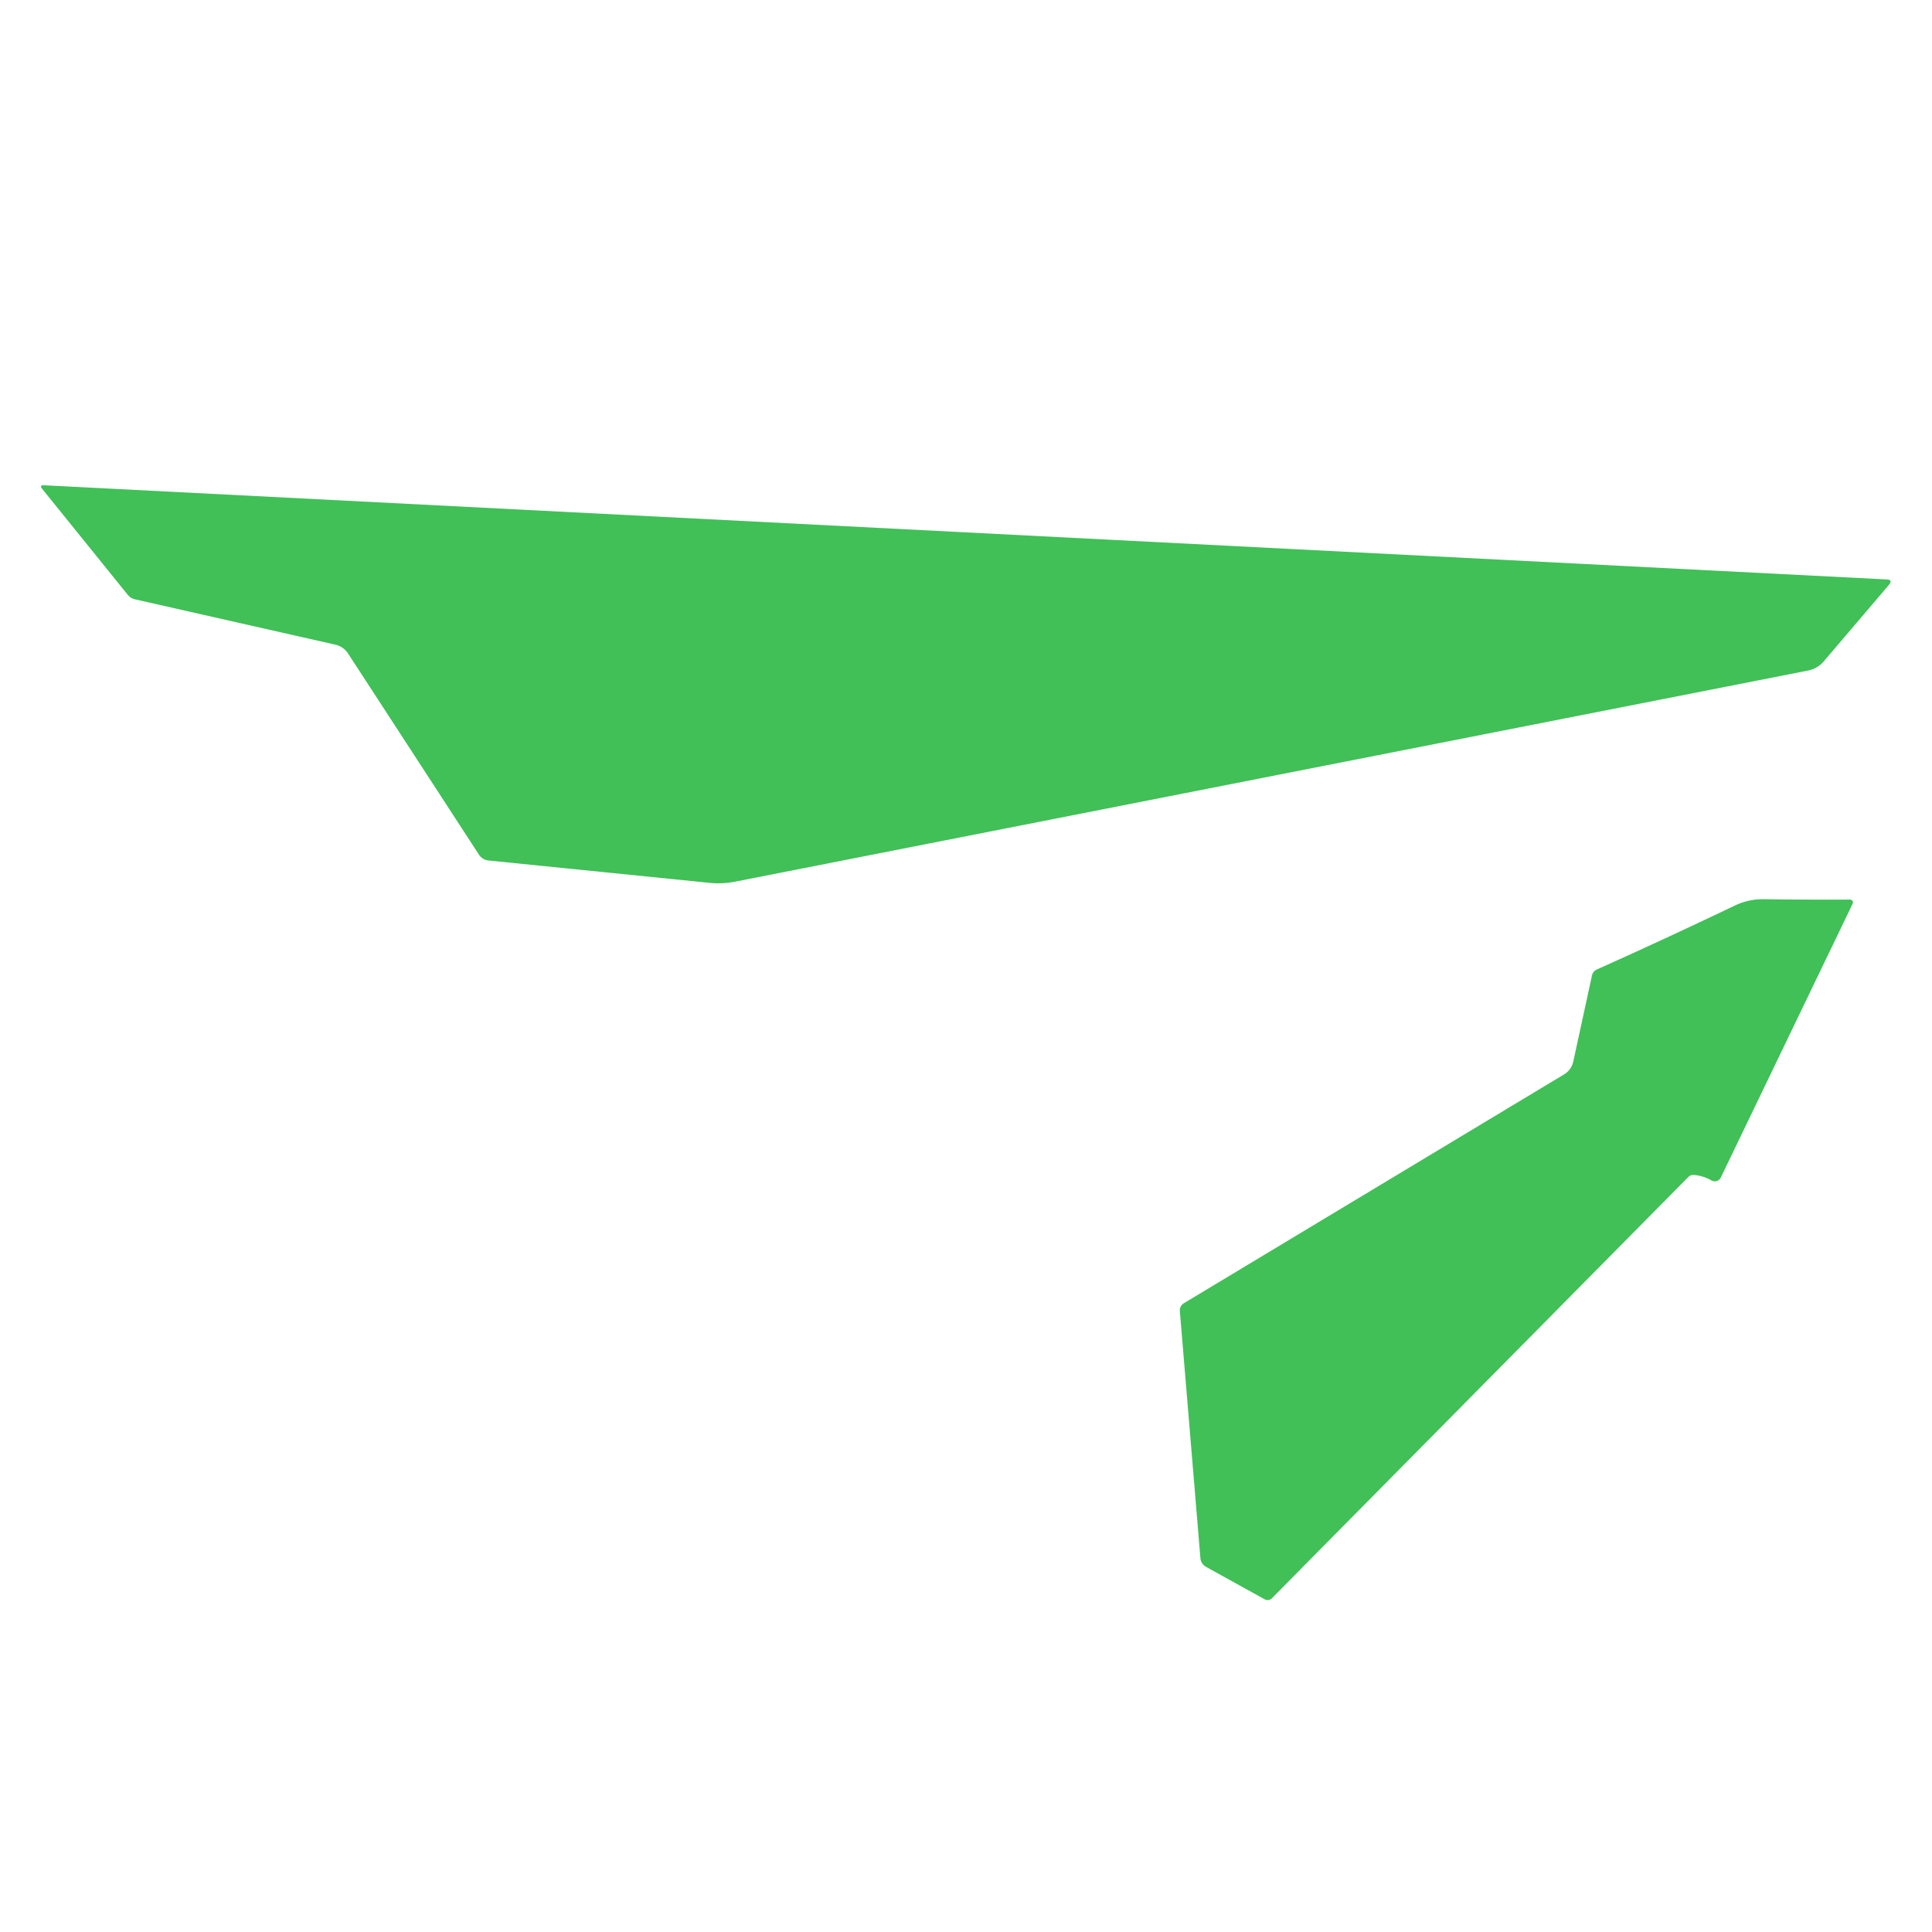 <?xml version="1.0" encoding="UTF-8" standalone="no"?>
<!DOCTYPE svg PUBLIC "-//W3C//DTD SVG 1.1//EN" "http://www.w3.org/Graphics/SVG/1.1/DTD/svg11.dtd">
<svg xmlns="http://www.w3.org/2000/svg" version="1.1" viewBox="0.00 0.00 256.00 256.00">
<path fill="#40c057" d="
  M 5.83 64.30
  L 250.00 76.78
  Q 250.86 76.82 250.29 77.50
  L 241.67 87.62
  A 3.68 3.68 0.0 0 1 239.58 88.85
  L 97.43 116.82
  A 11.57 11.48 -47.4 0 1 93.99 116.98
  L 64.73 114.02
  A 1.72 1.70 76.2 0 1 63.46 113.24
  L 46.15 86.64
  Q 45.52 85.66 44.38 85.41
  L 17.87 79.41
  A 1.70 1.68 76.7 0 1 16.93 78.82
  L 5.59 64.78
  Q 5.17 64.27 5.83 64.30
  Z"
/>
<path fill="#40c057" d="
  M 223.70 155.97
  L 168.53 211.78
  A 0.80 0.79 36.5 0 1 167.58 211.92
  L 159.81 207.62
  A 1.46 1.45 12.4 0 1 159.06 206.46
  L 156.34 173.77
  Q 156.28 173.04 156.91 172.66
  L 207.20 142.39
  Q 208.23 141.78 208.48 140.61
  L 210.94 129.27
  A 1.15 1.15 0.0 0 1 211.59 128.46
  Q 220.48 124.48 229.79 120.03
  Q 231.68 119.12 233.68 119.15
  Q 239.47 119.23 245.15 119.20
  A 0.38 0.38 0.0 0 1 245.49 119.74
  L 228.01 156.04
  A 0.87 0.87 0.0 0 1 226.80 156.42
  Q 225.58 155.75 224.41 155.69
  A 0.93 0.92 23.2 0 0 223.70 155.97
  Z"
/>
</svg>
